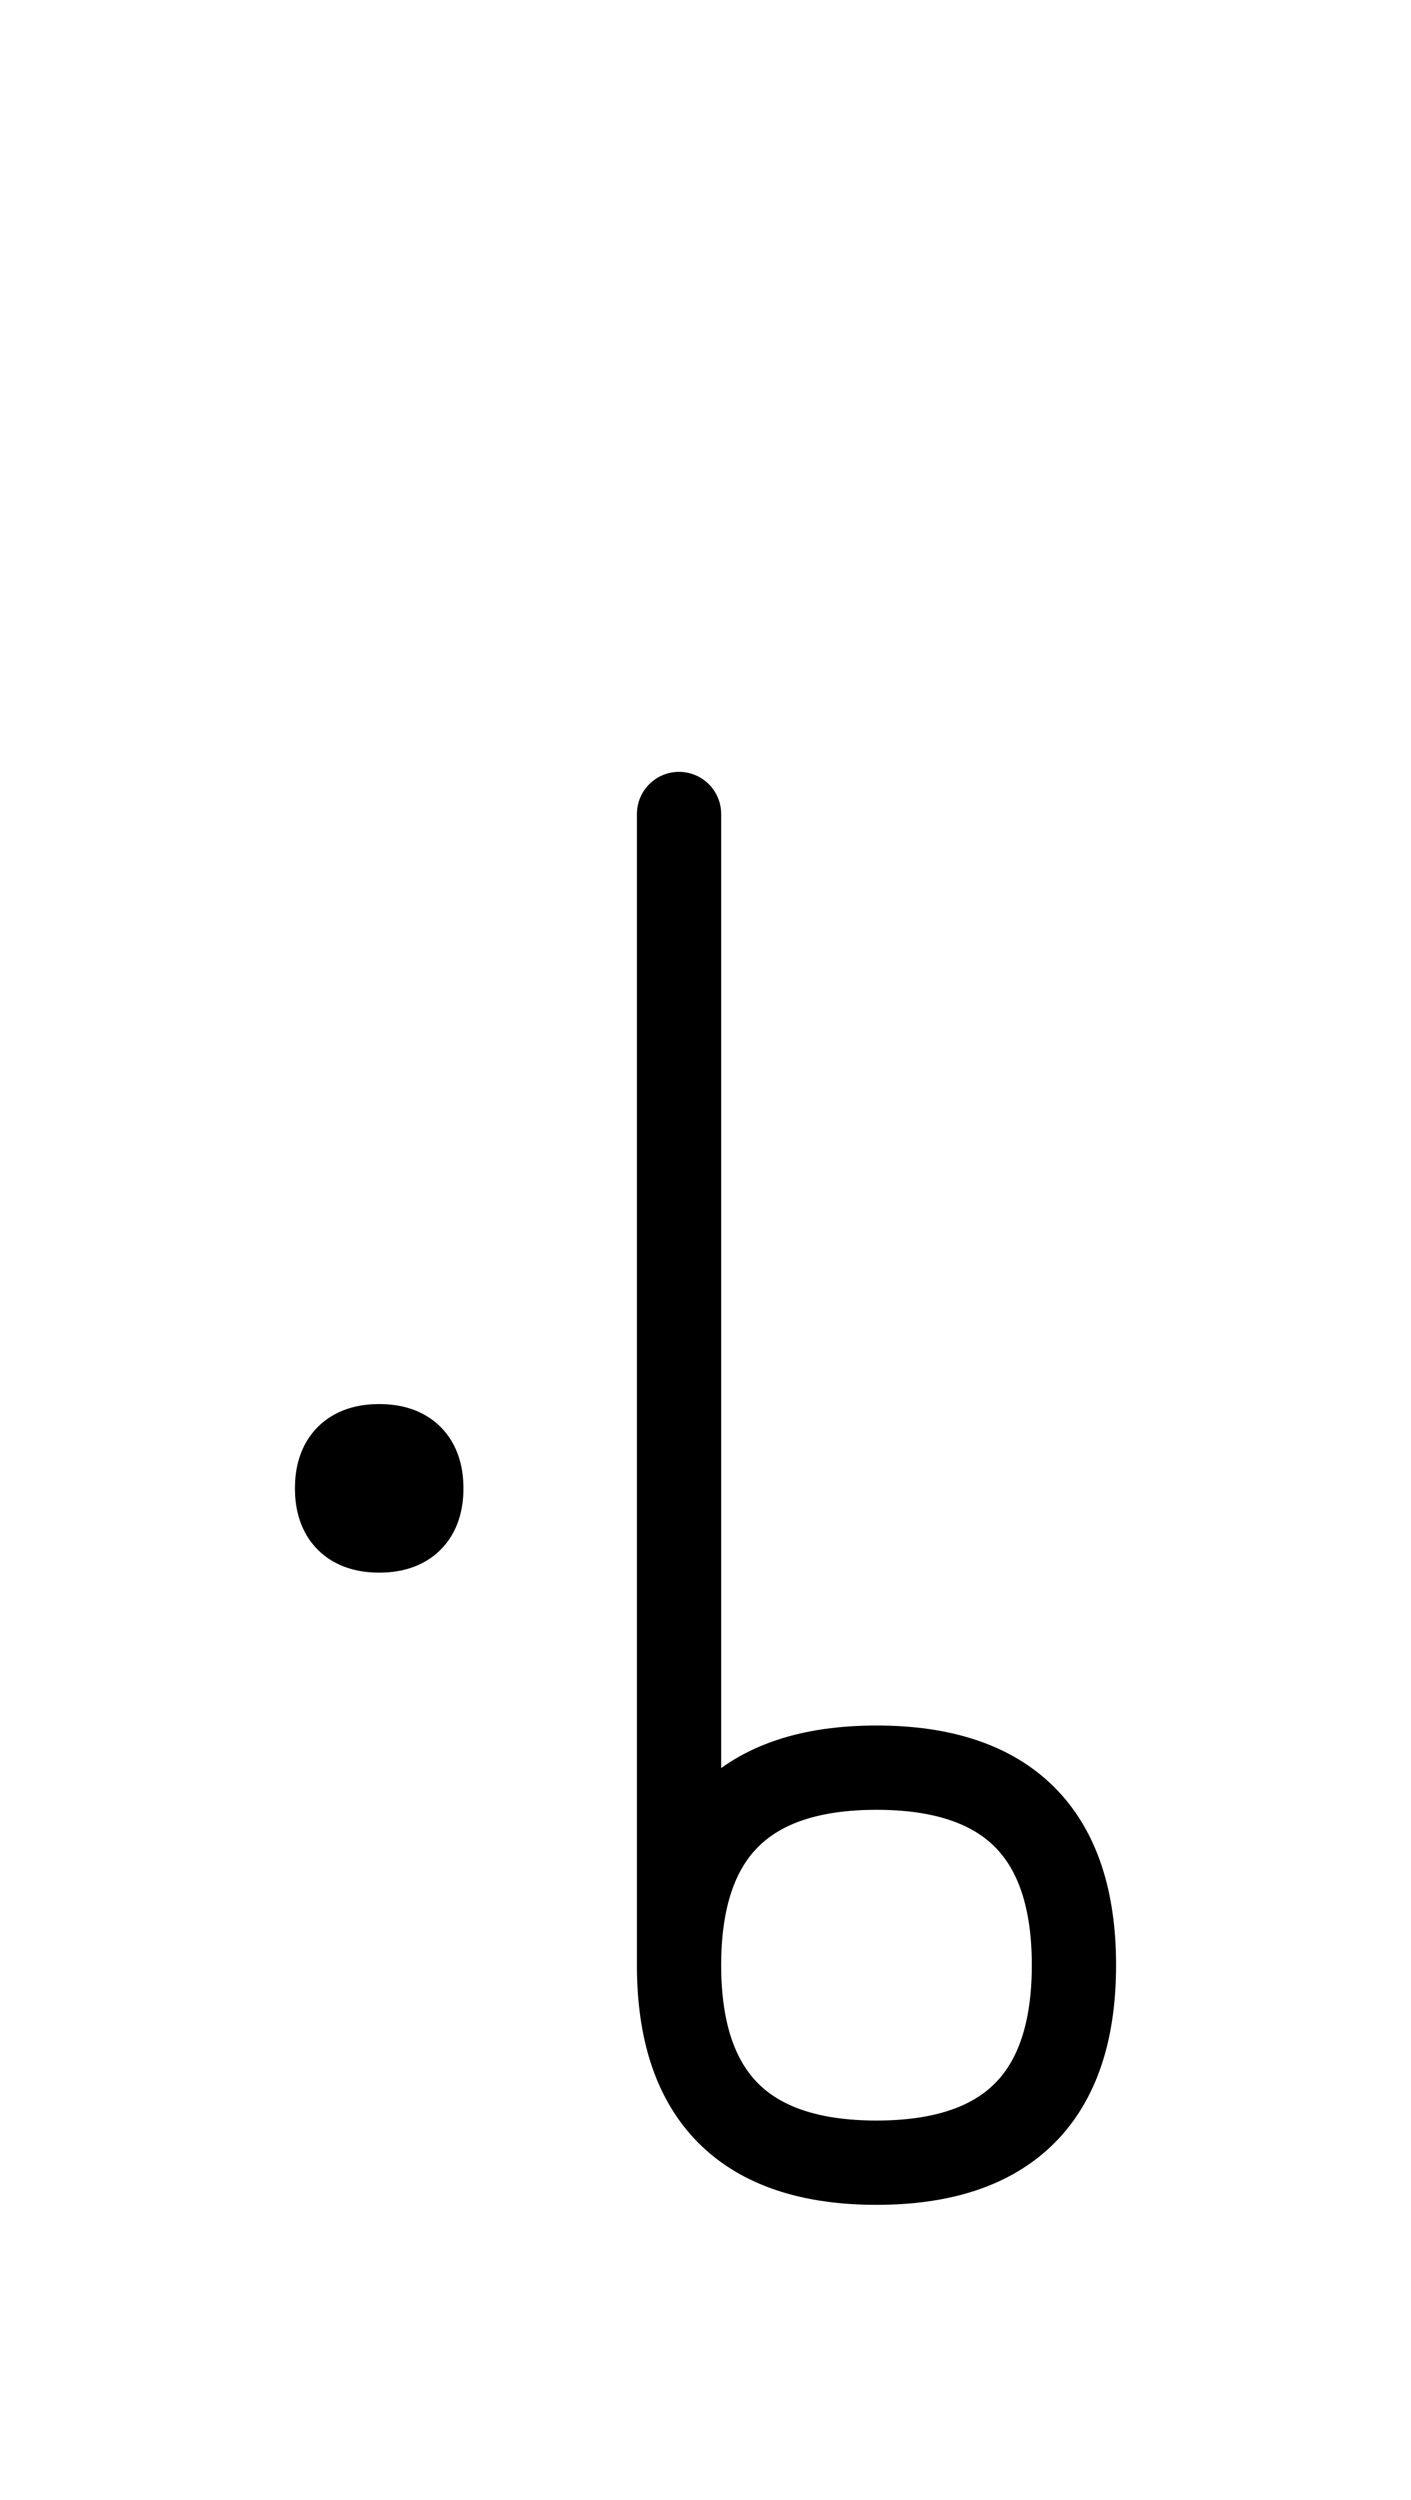 <?xml version="1.0" encoding="UTF-8"?>
<svg xmlns="http://www.w3.org/2000/svg" xmlns:xlink="http://www.w3.org/1999/xlink"
     width="20.931" height="37.071" viewBox="0 0 20.931 37.071">
<defs>
<path d="M10.073,22.071 L10.073,26.213 L10.073,12.071 M10.073,22.071 L10.073,17.929 L10.073,29.142 Q10.073,32.071,13.002,32.071 Q15.931,32.071,15.931,29.142 Q15.931,26.213,13.002,26.213 Q10.073,26.213,10.073,29.142 M5.0,22.071 Q5.0,21.446,5.625,21.446 Q6.25,21.446,6.25,22.071 Q6.25,22.696,5.625,22.696 Q5.0,22.696,5.0,22.071" stroke="black" fill="none" stroke-width="1.25" stroke-linecap="round" stroke-linejoin="round" id="d0" />
</defs>
<use xlink:href="#d0" x="0" y="0" />
</svg>